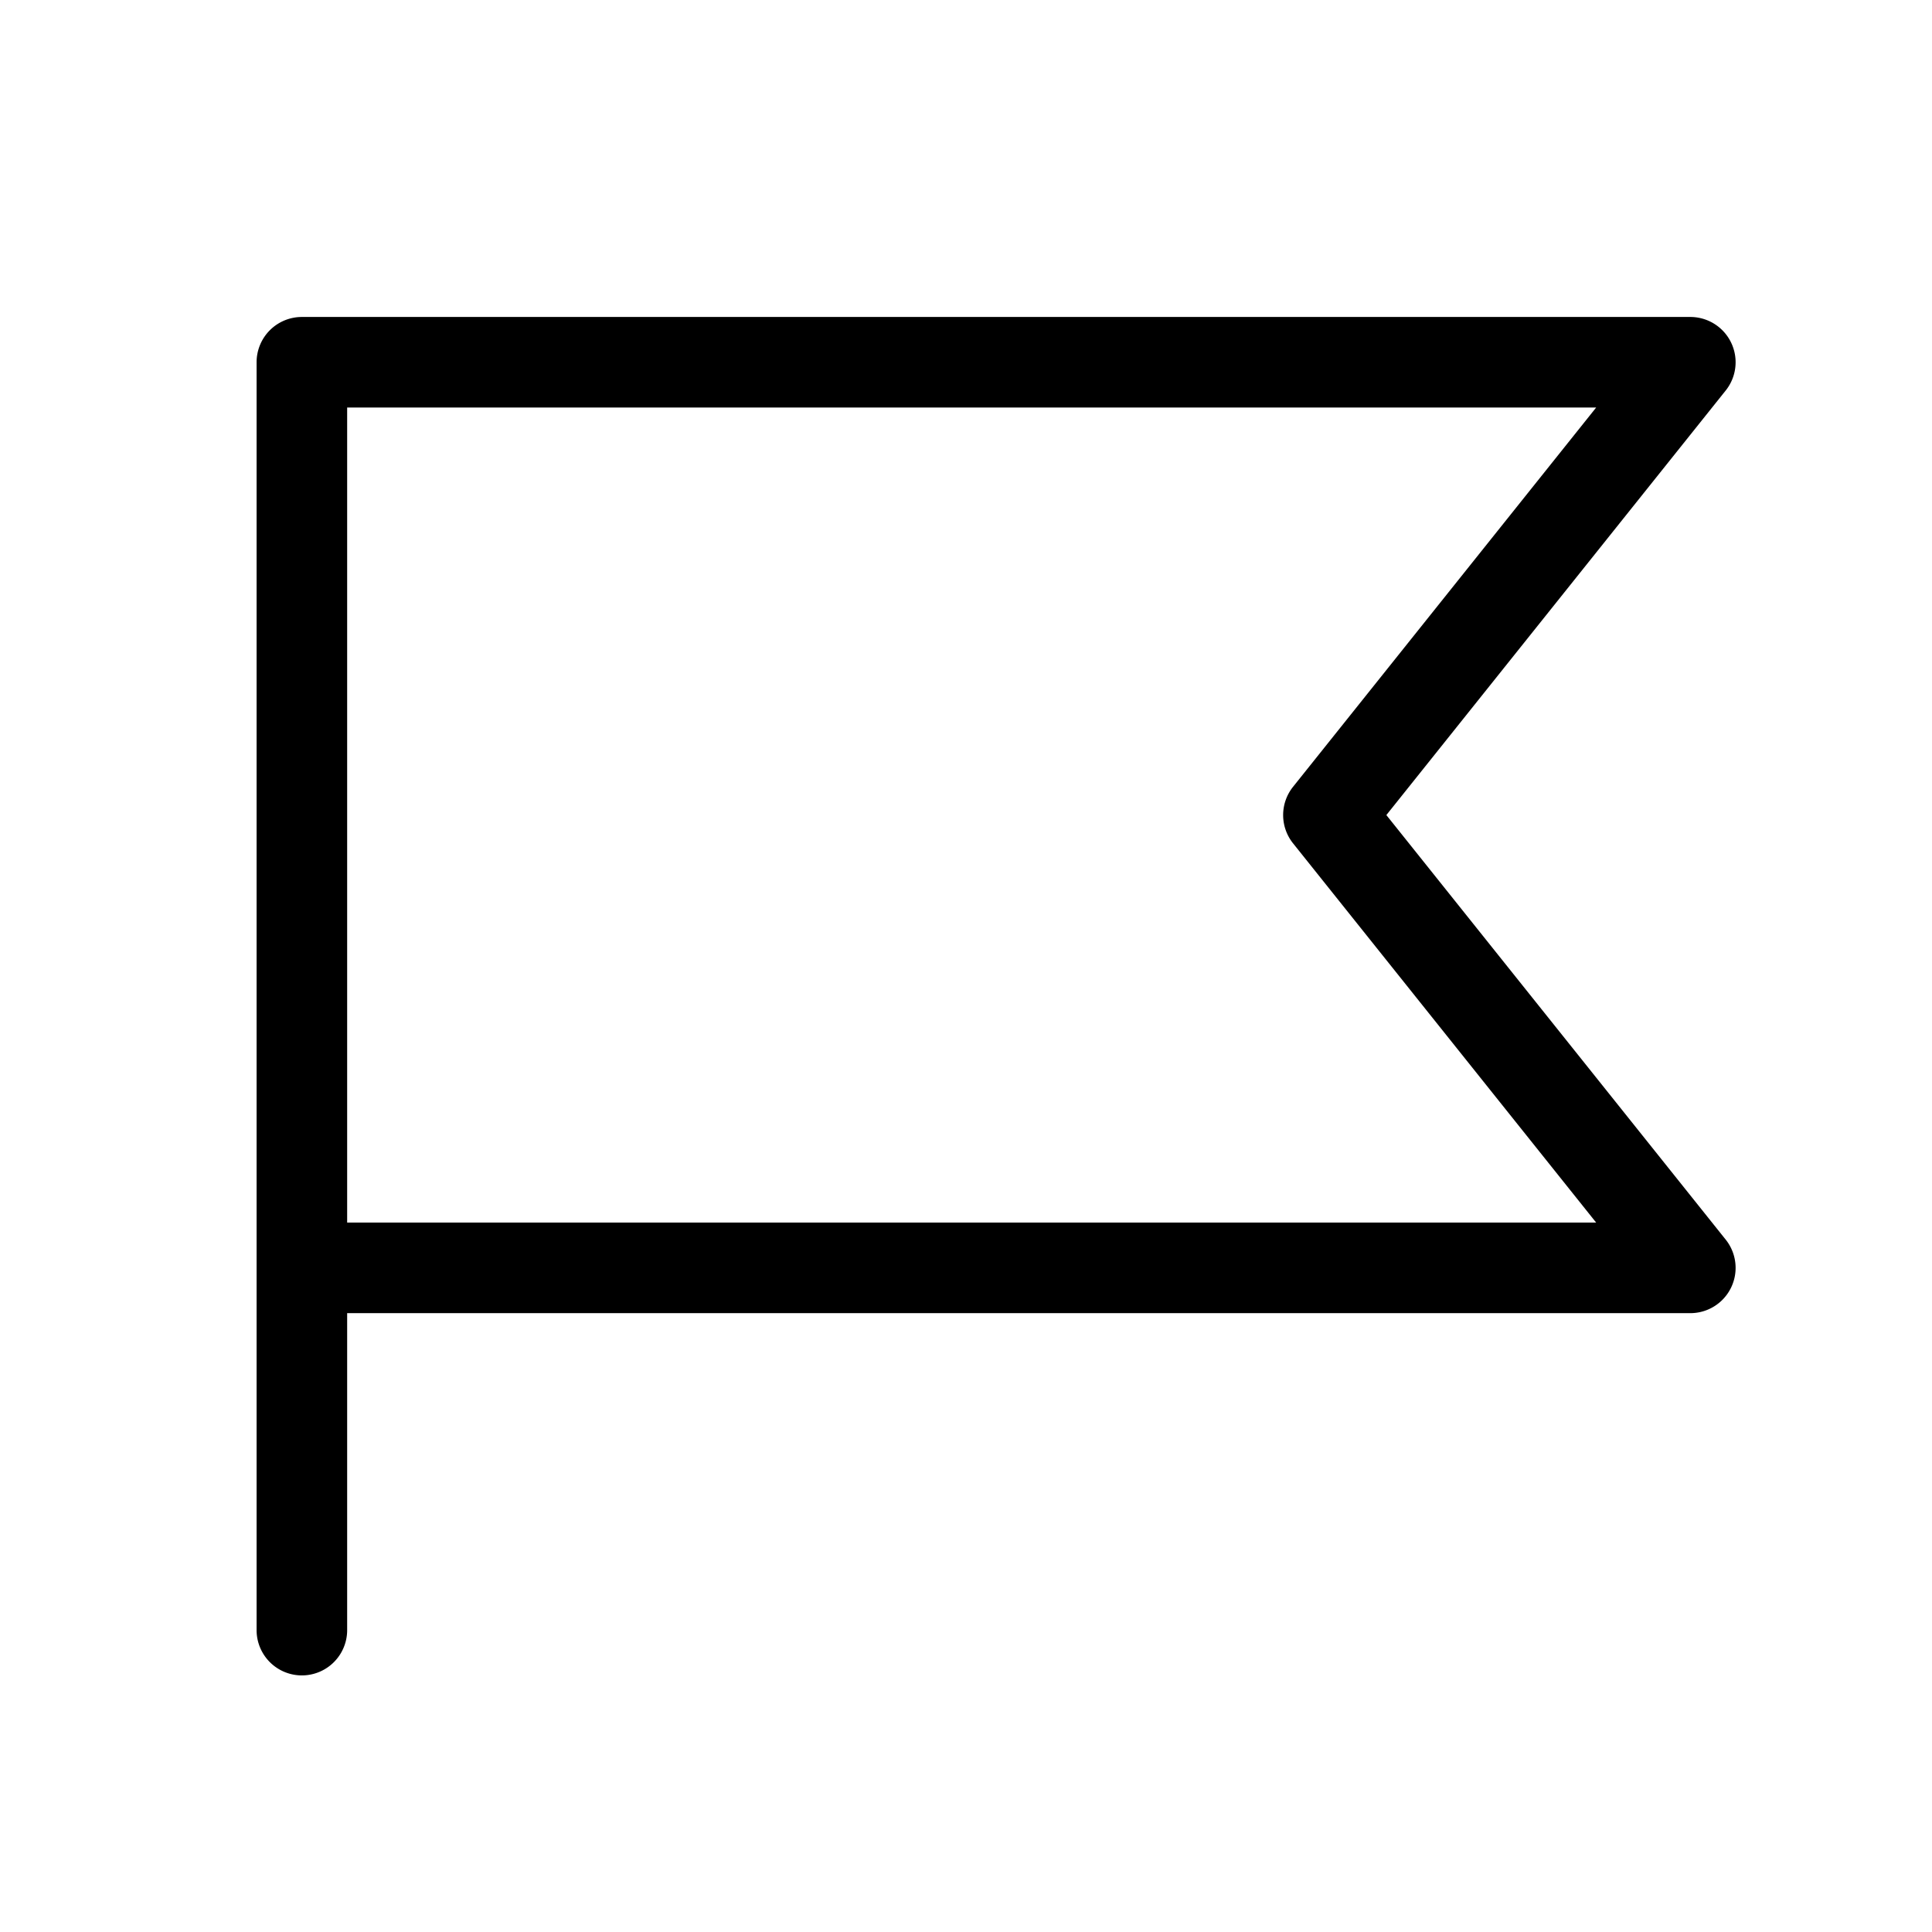 <svg xmlns="http://www.w3.org/2000/svg" viewBox="0 0 256 256" fill="currentColor"><path d="M183.7,108l45-56.3A6,6,0,0,0,224,42H40a6,6,0,0,0-6,6V216a6,6,0,0,0,12,0V174H224a6,6,0,0,0,4.7-9.7ZM46,162V54H211.5l-40.2,50.3a6,6,0,0,0,0,7.4L211.5,162Z"/></svg>